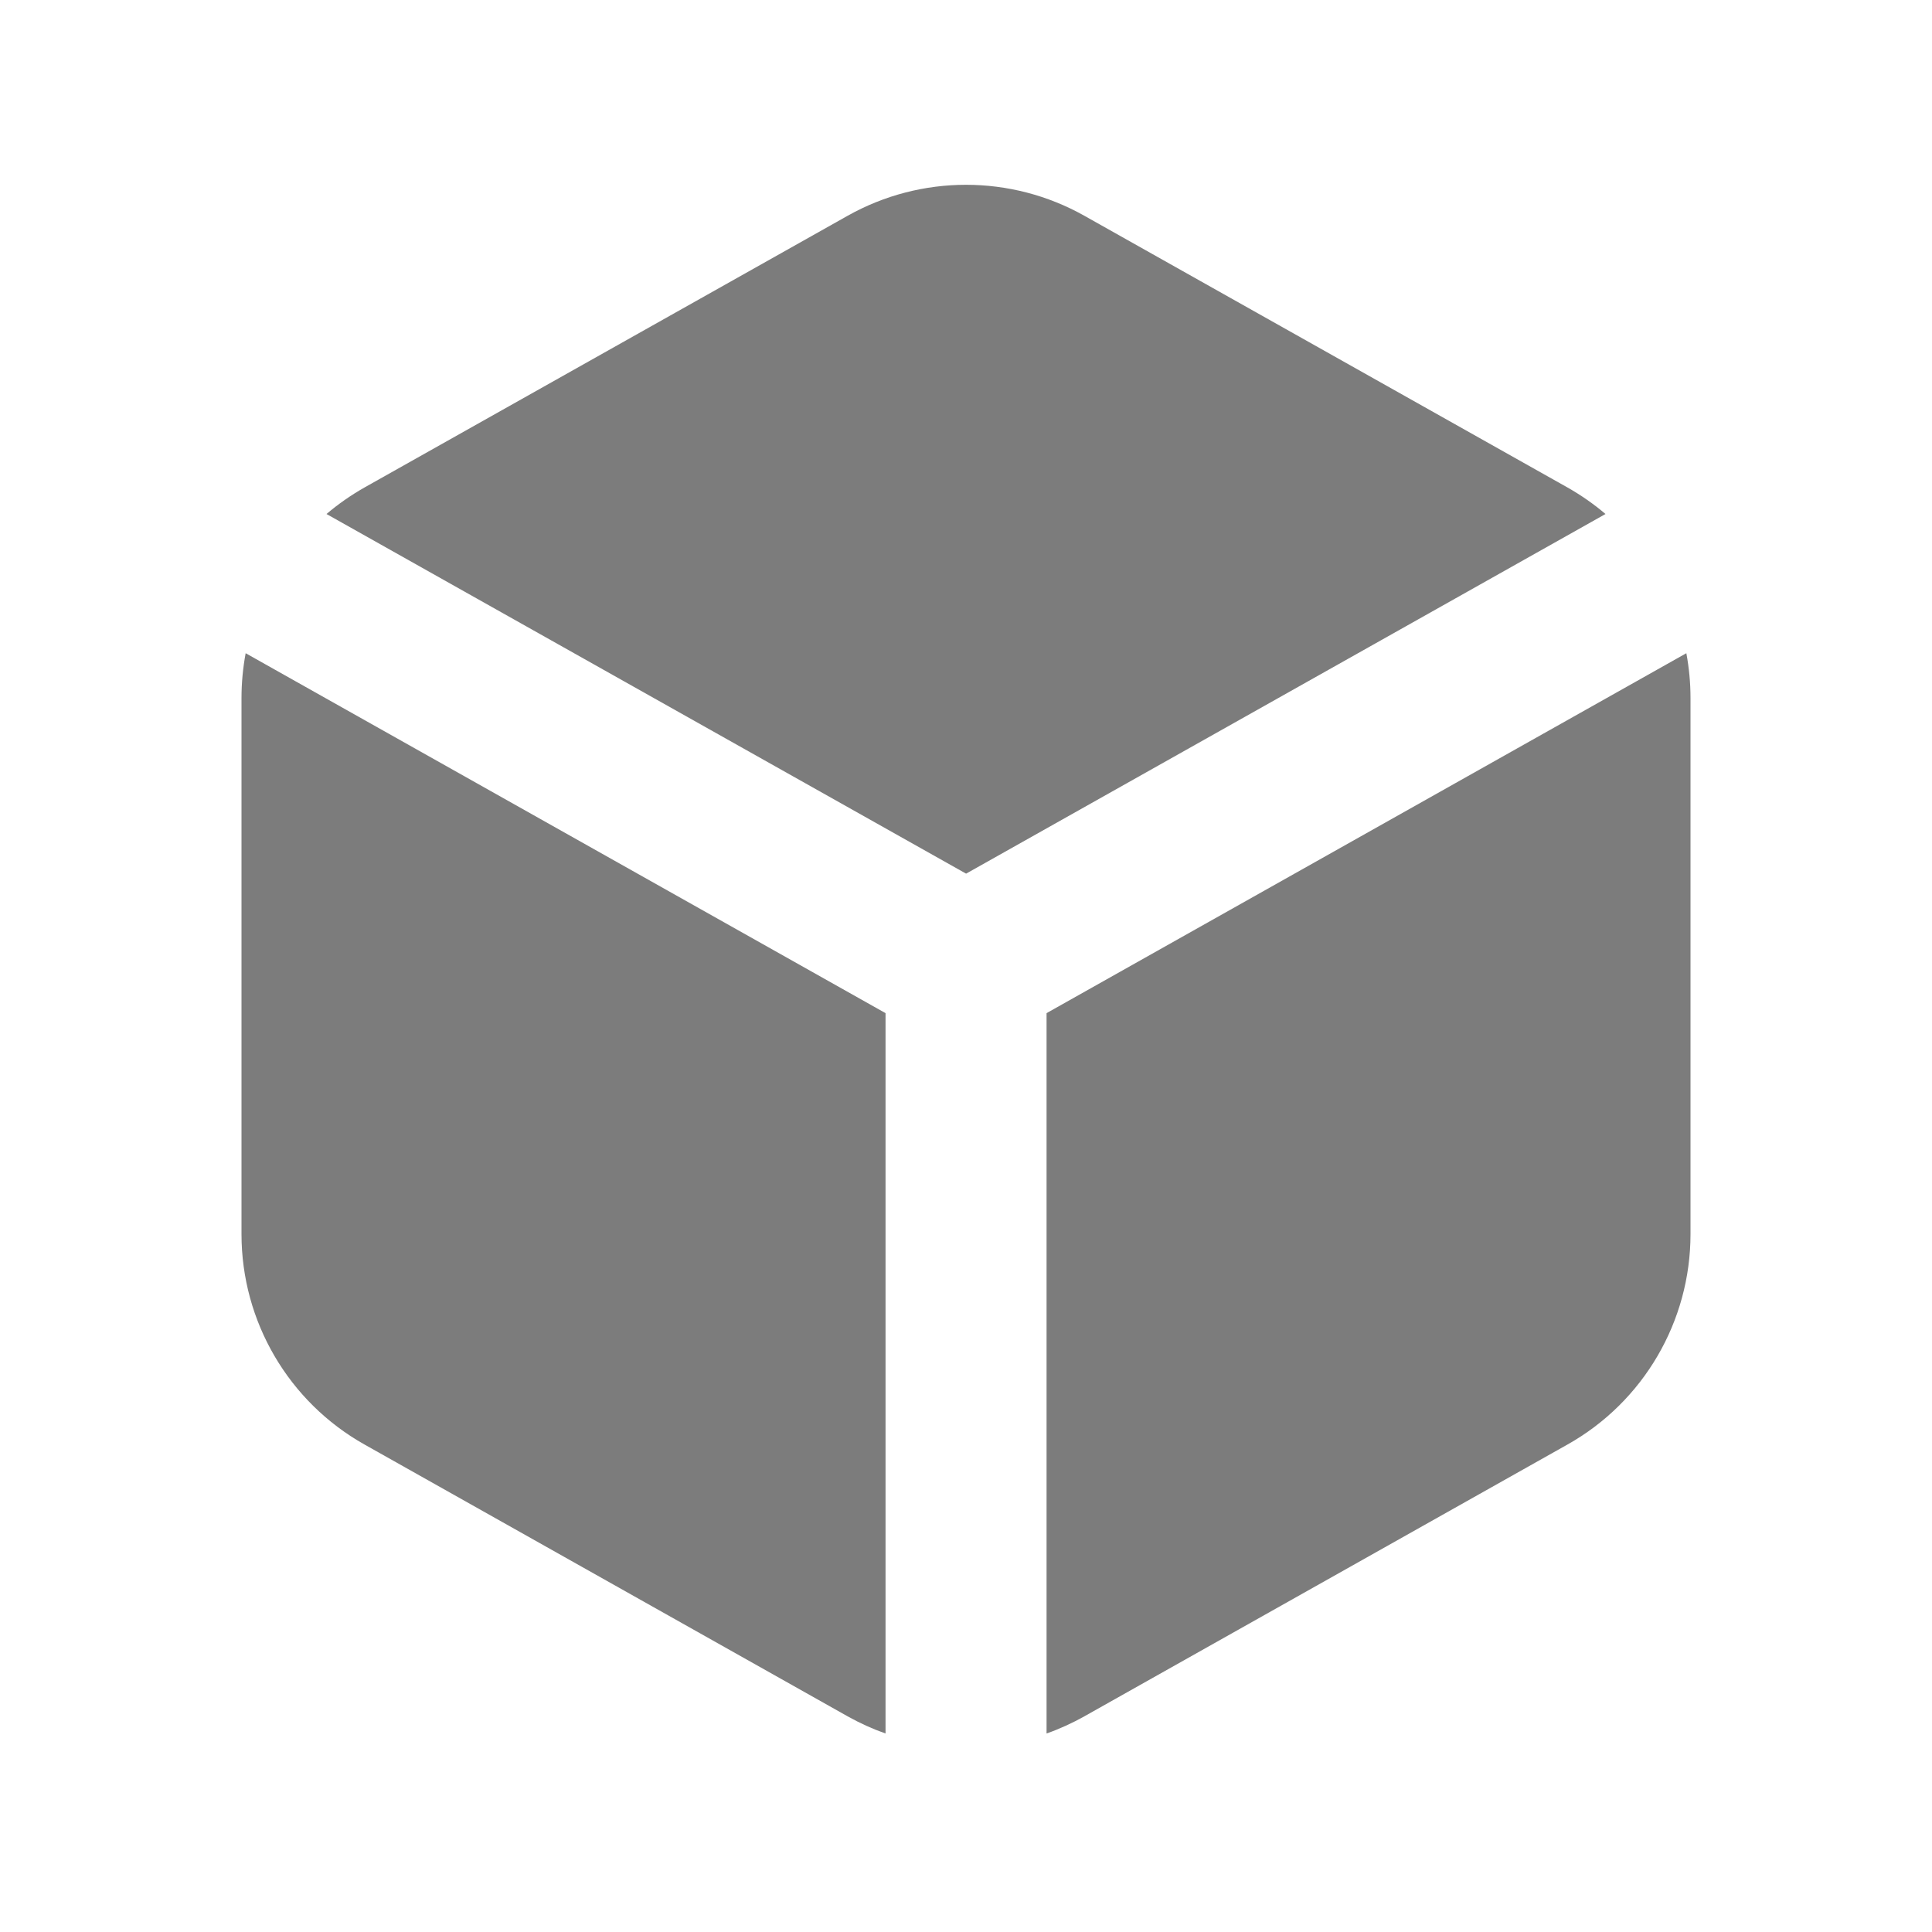 <svg viewBox="0 0 20 20" fill="none" xmlns="http://www.w3.org/2000/svg">
<path fill-rule="evenodd" clip-rule="evenodd" d="M8.774 2.234C9.535 1.806 10.465 1.806 11.226 2.234L16.226 5.046C16.367 5.126 16.499 5.218 16.62 5.321L10.001 9.044L3.38 5.321C3.501 5.218 3.633 5.126 3.774 5.046L8.774 2.234ZM2.543 6.762C2.515 6.913 2.5 7.068 2.5 7.225V12.776C2.5 13.679 2.987 14.512 3.774 14.954L8.774 17.767C8.901 17.838 9.033 17.898 9.167 17.945V10.488L2.543 6.762ZM10.834 17.945C10.968 17.898 11.099 17.838 11.226 17.767L16.226 14.954C17.013 14.512 17.5 13.679 17.5 12.776V7.225C17.5 7.068 17.485 6.913 17.457 6.762L10.834 10.488V17.945Z" fill="#7C7C7C"/>
</svg>
